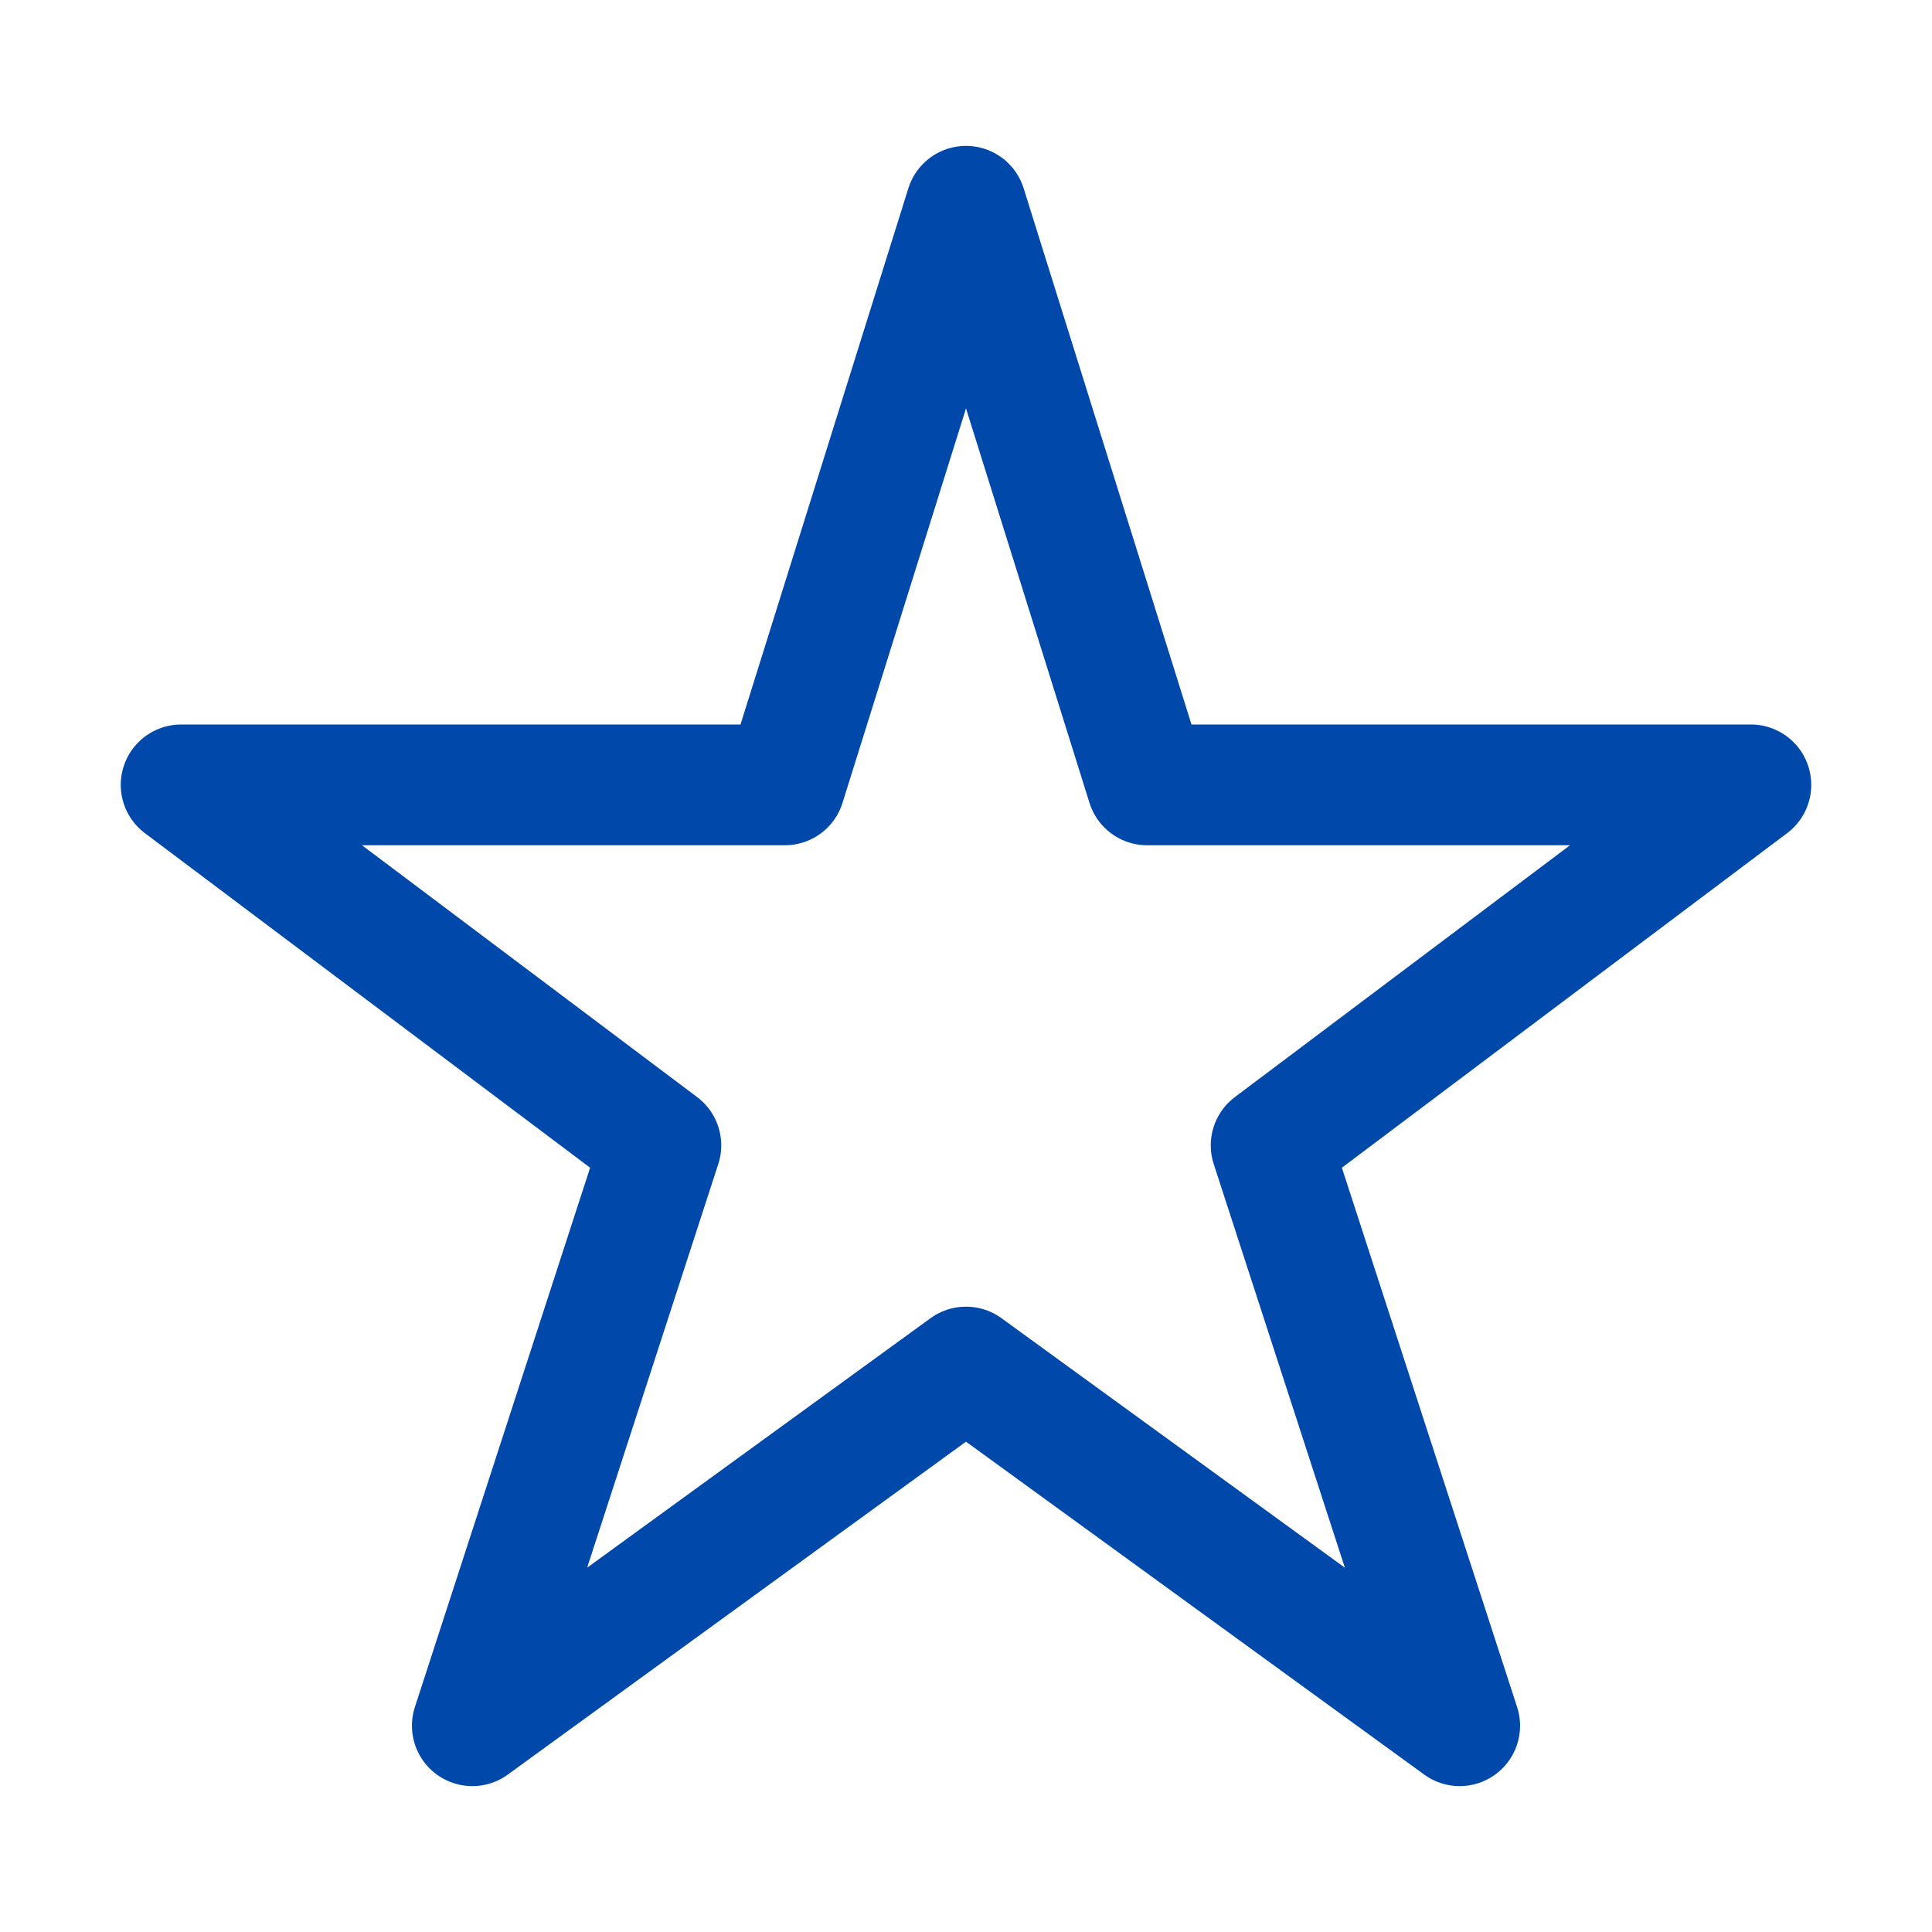 <?xml version="1.0" encoding="utf-8"?>
<svg xmlns="http://www.w3.org/2000/svg" viewBox="0 0 64 64">
  <path d="m32 6.833 6 19.167h20l-15.892 11.941 6.246 19.226-16.354-11.882-16.354 11.882 6.246-19.226-15.892-11.941h20z" fill="none" stroke="#0048aa" stroke-linecap="round" stroke-linejoin="round" stroke-width="4"/>
</svg>